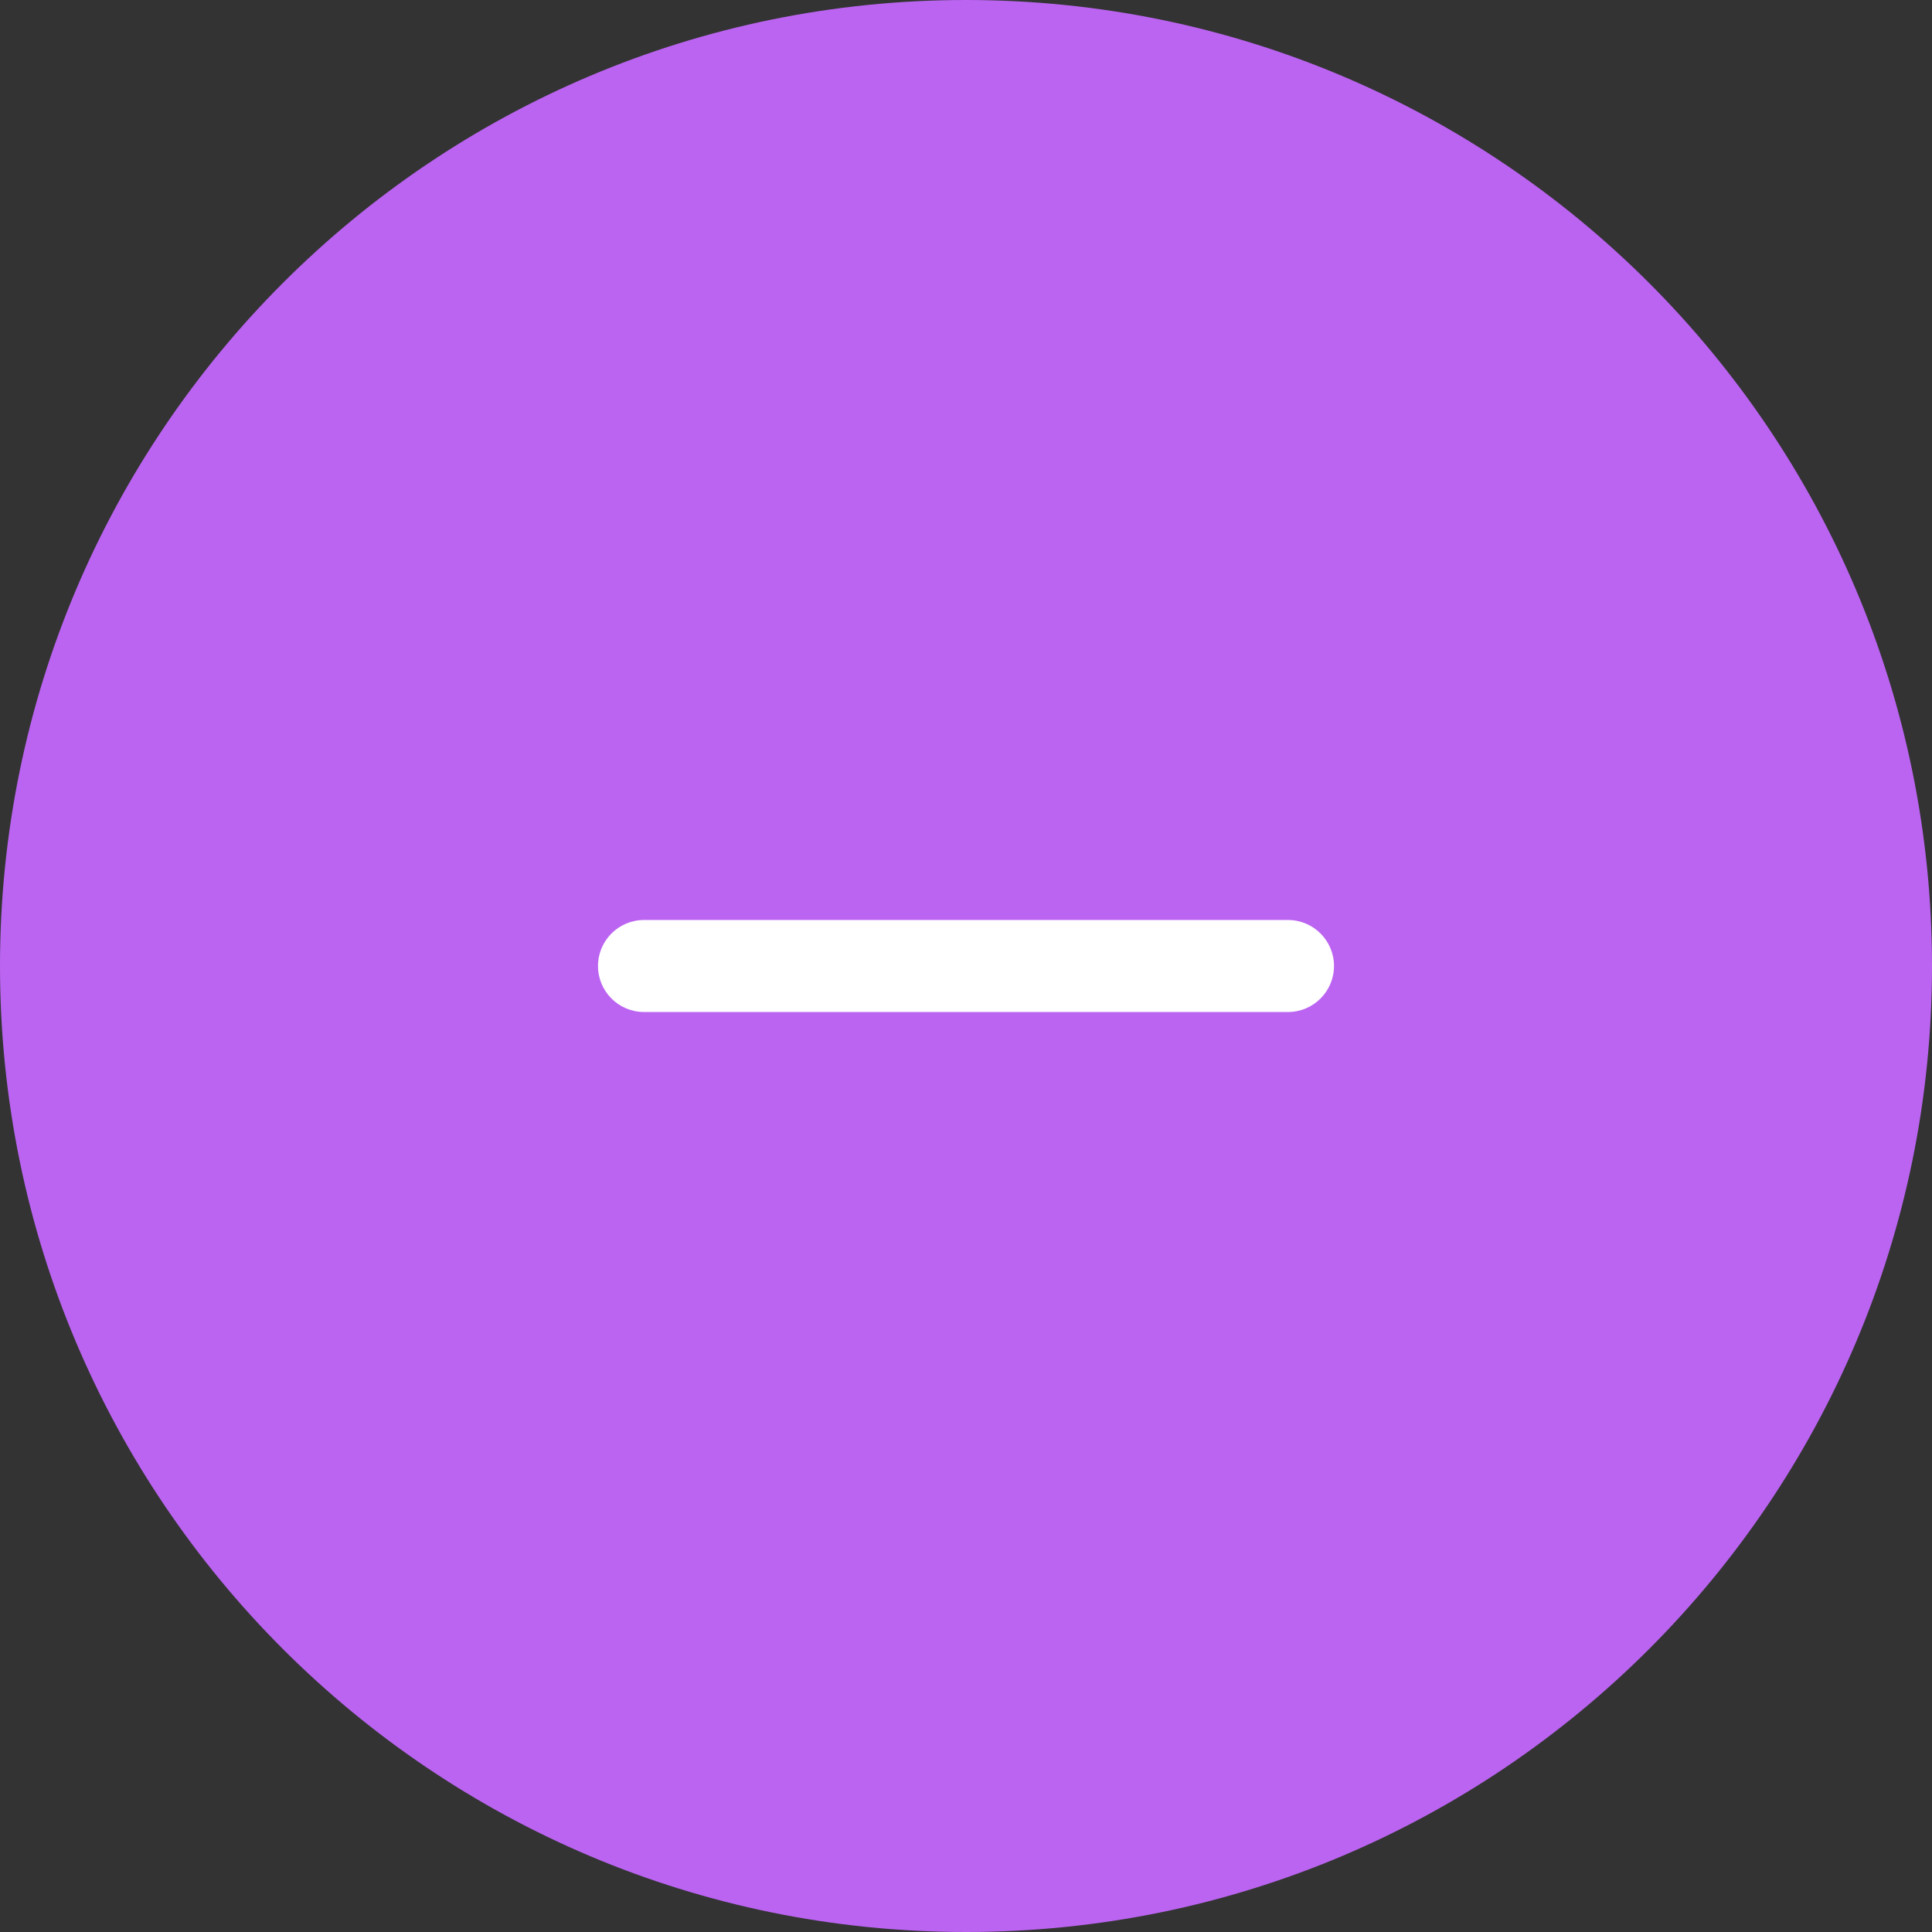 <svg width="42" height="42" viewBox="0 0 42 42" fill="none" xmlns="http://www.w3.org/2000/svg">
<rect x="0" y="0" width="42" height="42" fill="#333333" stroke="none"/>
<path d="M0 21C0 9.402 9.402 0 21 0C32.598 0 42 9.402 42 21C42 32.598 32.598 42 21 42C9.402 42 0 32.598 0 21Z" fill="#BB64F2"/>
<path fill-rule="evenodd" clip-rule="evenodd" d="M13 21C13 20.448 13.448 20 14 20H28C28.552 20 29 20.448 29 21C29 21.552 28.552 22 28 22H14C13.448 22 13 21.552 13 21Z" fill="white"/>
</svg>

